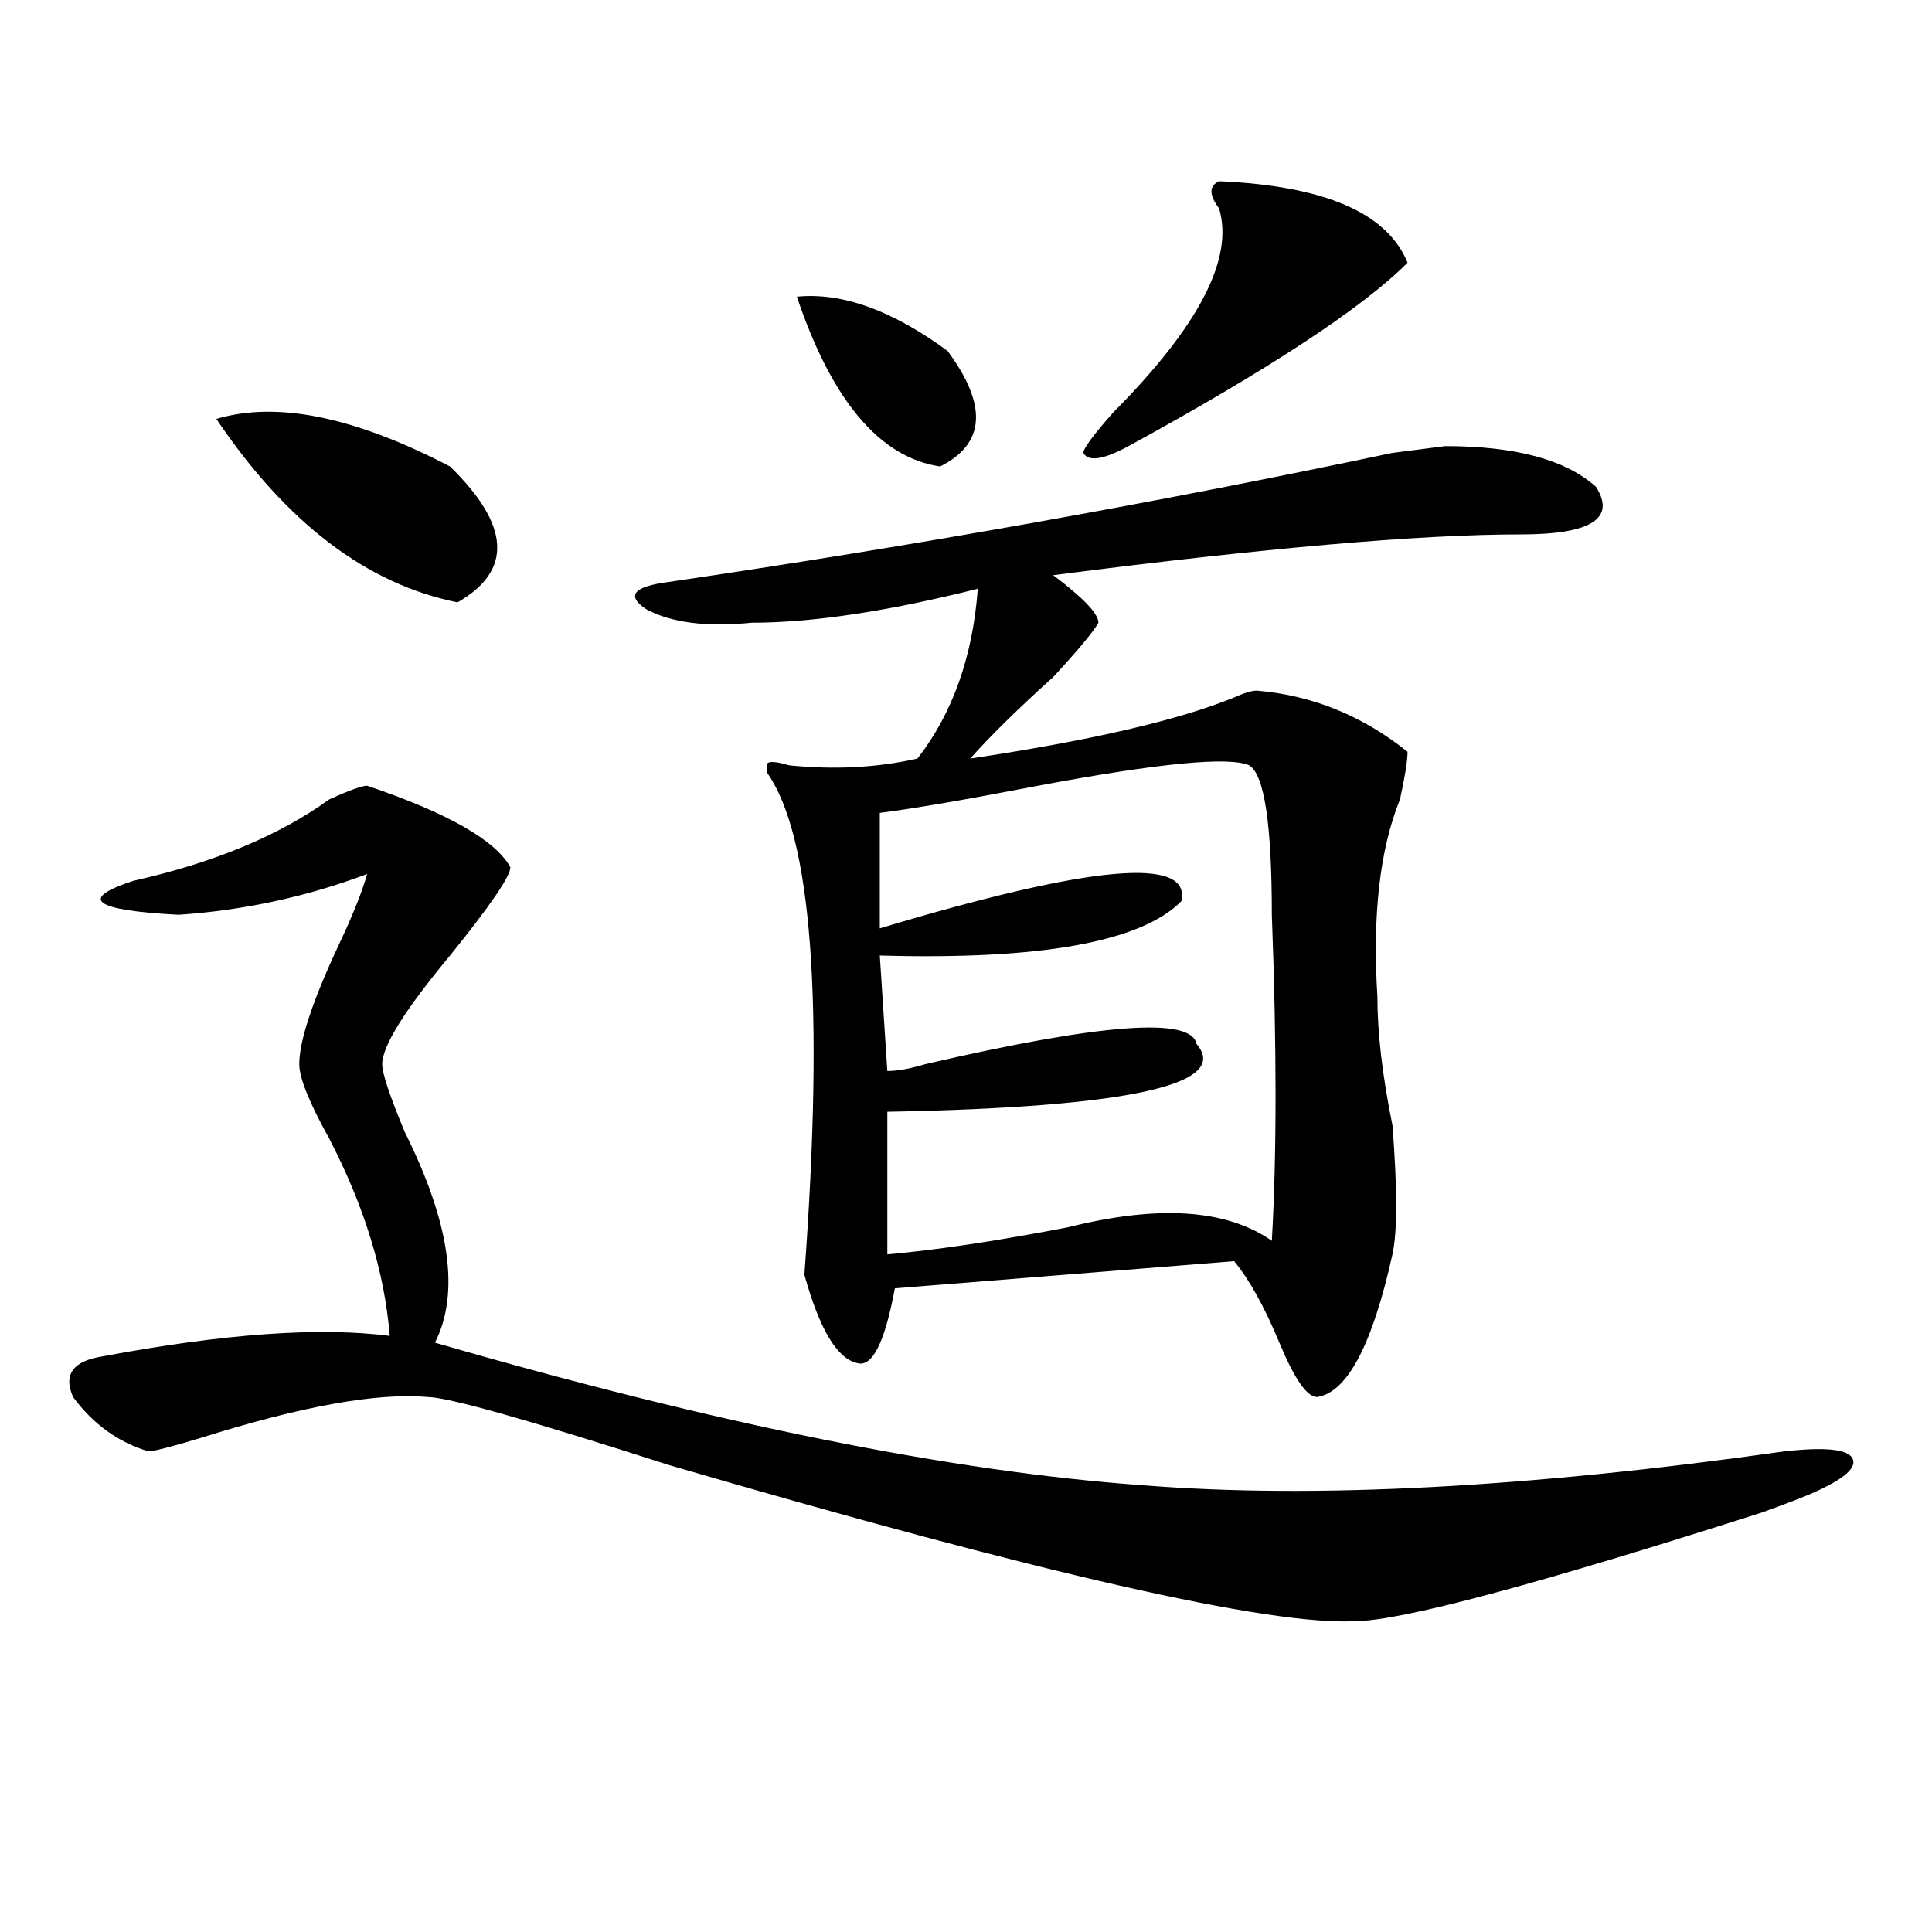 <?xml version="1.0" encoding="utf-8"?>
<!-- Generator: Adobe Illustrator 16.0.0, SVG Export Plug-In . SVG Version: 6.00 Build 0)  -->
<!DOCTYPE svg PUBLIC "-//W3C//DTD SVG 1.1//EN" "http://www.w3.org/Graphics/SVG/1.1/DTD/svg11.dtd">
<svg version="1.1" id="图层_1" xmlns="http://www.w3.org/2000/svg" xmlns:xlink="http://www.w3.org/1999/xlink" x="0px" y="0px"
	 width="1000px" height="1000px" viewBox="0 0 1000 1000" enable-background="new 0 0 1000 1000" xml:space="preserve">
<path d="M190.02,406.688c41.584,14.063,66.34,28.125,74.145,42.188c0,4.725-10.427,19.94-31.219,45.703
	c-23.414,28.125-35.121,46.912-35.121,56.25c0,4.725,3.902,16.425,11.707,35.156c23.414,46.912,28.597,83.222,15.609,108.984
	c145.667,42.188,267.92,66.797,366.82,73.828c88.412,7.031,199.02,1.209,331.699-17.578c20.792-2.307,32.499-1.153,35.121,3.516
	c2.561,4.725-3.902,10.547-19.512,17.578c-5.244,2.362-14.329,5.878-27.316,10.547c-117.07,37.463-187.313,56.25-210.727,56.25
	c-44.268,2.307-162.618-24.609-355.113-80.859c-72.864-23.4-114.51-35.156-124.875-35.156c-26.036-2.307-65.06,4.725-117.07,21.094
	c-15.609,4.725-24.756,7.031-27.316,7.031c-15.609-4.669-28.658-14.063-39.023-28.125c-5.244-11.7,0-18.731,15.609-21.094
	c62.438-11.7,111.826-15.216,148.289-10.547c-2.622-32.794-13.049-66.797-31.219-101.953
	c-10.427-18.731-15.609-31.641-15.609-38.672c0-11.7,6.463-31.641,19.512-59.766c7.805-16.369,12.987-29.278,15.609-38.672
	c-31.219,11.756-63.779,18.787-97.559,21.094c-44.268-2.307-52.072-8.185-23.414-17.578c41.584-9.338,75.425-23.4,101.461-42.188
	C180.873,409.05,187.397,406.688,190.02,406.688z M232.945,241.453c31.219,30.487,32.499,53.943,3.902,70.313
	c-46.828-9.338-88.474-40.979-124.875-94.922C143.191,207.506,183.495,215.69,232.945,241.453z M826.102,252
	c10.365,16.425-2.622,24.609-39.023,24.609c-52.072,0-132.68,7.031-241.945,21.094c15.609,11.756,23.414,19.94,23.414,24.609
	c-2.622,4.725-10.427,14.063-23.414,28.125c-18.231,16.425-32.561,30.487-42.926,42.188c62.438-9.338,107.924-19.885,136.582-31.641
	c5.183-2.307,9.085-3.516,11.707-3.516c28.597,2.362,54.633,12.909,78.047,31.641c0,4.725-1.342,12.909-3.902,24.609
	c-10.427,25.818-14.329,59.766-11.707,101.953c0,18.787,2.561,41.034,7.805,66.797c2.561,32.85,2.561,55.097,0,66.797
	c-10.427,46.912-23.414,71.521-39.023,73.828c-5.244,0-11.707-9.338-19.512-28.125c-7.805-18.731-15.609-32.794-23.414-42.188
	l-175.605,14.063c-5.244,28.125-11.707,41.034-19.512,38.672c-10.427-2.307-19.512-17.578-27.316-45.703
	c10.365-140.625,3.902-227.307-19.512-260.156v-3.516c0-2.307,3.902-2.307,11.707,0c23.414,2.362,45.486,1.209,66.34-3.516
	c18.17-23.4,28.597-52.734,31.219-87.891c-46.828,11.756-85.852,17.578-117.07,17.578c-23.414,2.362-41.646,0-54.633-7.031
	c-10.427-7.031-6.524-11.7,11.707-14.063c127.436-18.731,252.311-40.979,374.625-66.797l27.316-3.516
	C784.456,230.906,810.492,237.938,826.102,252z M412.453,153.563c23.414-2.307,49.389,7.031,78.047,28.125
	c20.792,28.125,19.512,48.065-3.902,59.766C455.379,236.784,430.623,207.506,412.453,153.563z M646.594,396.141
	c-10.427-4.669-46.828-1.153-109.266,10.547c-36.463,7.031-63.779,11.756-81.949,14.063v59.766
	c109.266-32.794,161.276-37.463,156.094-14.063c-20.854,21.094-72.864,30.487-156.094,28.125l3.902,59.766
	c5.183,0,11.707-1.153,19.512-3.516c91.034-21.094,137.862-24.609,140.484-10.547c18.17,21.094-35.121,32.85-159.996,35.156v73.828
	c25.975-2.307,57.193-7.031,93.656-14.063c46.828-11.7,81.949-9.338,105.363,7.031c2.561-44.494,2.561-100.744,0-168.75
	C658.301,426.628,654.398,400.865,646.594,396.141z M630.984,93.797c54.633,2.362,87.132,16.425,97.559,42.188
	c-23.414,23.456-71.584,55.097-144.387,94.922c-13.049,7.031-20.854,8.24-23.414,3.516c0-2.307,5.183-9.338,15.609-21.094
	c44.206-44.494,62.438-79.65,54.633-105.469C625.74,100.828,625.74,96.159,630.984,93.797z"/>
</svg>

